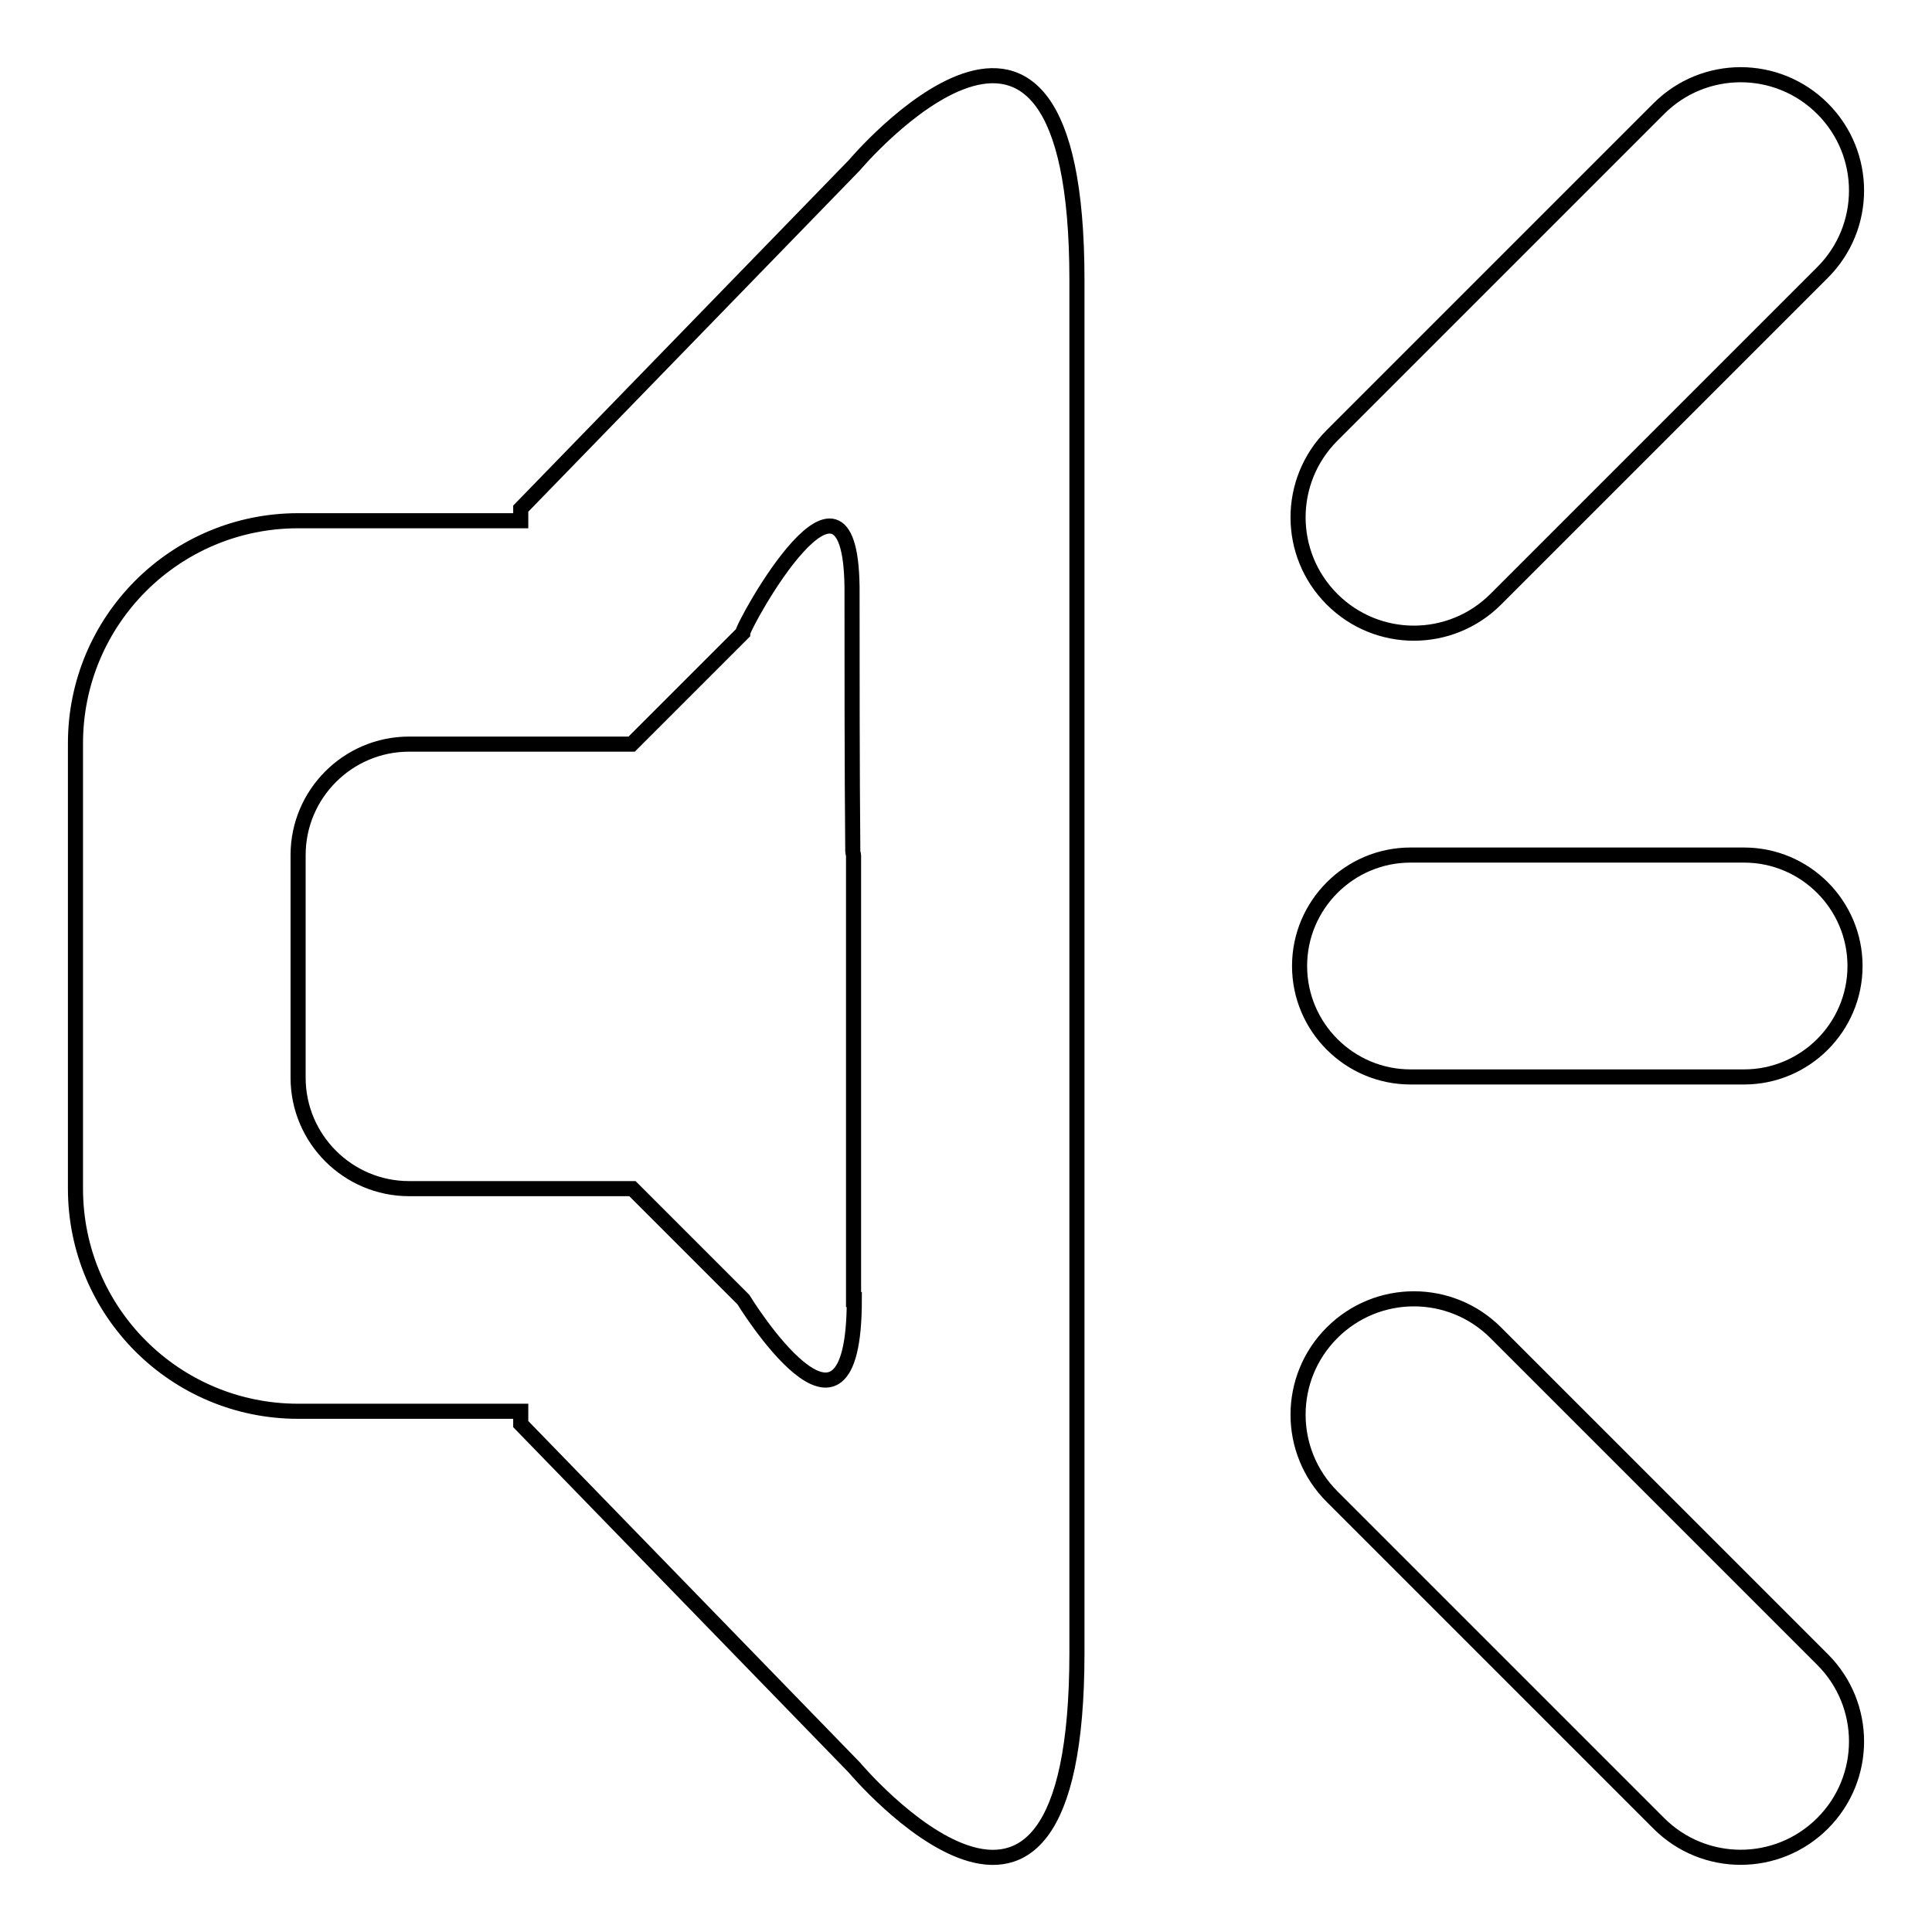 <?xml version="1.0" encoding="utf-8"?>
<!-- Svg Vector Icons : http://www.onlinewebfonts.com/icon -->
<!DOCTYPE svg PUBLIC "-//W3C//DTD SVG 1.1//EN" "http://www.w3.org/Graphics/SVG/1.1/DTD/svg11.dtd">
<svg version="1.1" xmlns="http://www.w3.org/2000/svg" xmlns:xlink="http://www.w3.org/1999/xlink" x="0px" y="0px" viewBox="0 0 256 256" enable-background="new 0 0 256 256" xml:space="preserve">
<g> <path stroke-width="2" fill-opacity="0" stroke="#000000"  d="M198.2,79.4l43.3-43.3c6-6,6-15.7,0-21.7c-6-6-15.7-6-21.7,0l-43.3,43.3c-6,6-6,15.7,0,21.7 C182.5,85.4,192.2,85.4,198.2,79.4z M113.2,21.9L69,67.4V69H39.5C23.2,69,10,82.2,10,98.5v59c0,16.3,13.2,29.5,29.5,29.5H69v1.7 l44.2,45.5c0,0,29.5,35.1,29.5-15.2V37.1C142.7-13.1,113.2,21.9,113.2,21.9z M113.2,172.2c0,24-14.7,0-14.7,0l-14.7-14.7H54.2 c-8.1,0-14.7-6.6-14.7-14.7v-29.5c0-8.1,6.6-14.7,14.7-14.7h29.5l14.7-14.7c0-1,14.7-27.8,14.5-5.1c0,9.6,0,23.4,0.1,34 c0,0.2,0.1,0.4,0.1,0.6V172.2z M198.2,176.6c-6-6-15.7-6-21.7,0c-6,6-6,15.7,0,21.7l43.3,43.3c6,6,15.7,6,21.7,0c6-6,6-15.7,0-21.7 L198.2,176.6z M186.9,113.3c-8.1,0-14.7,6.6-14.7,14.7s6.6,14.7,14.7,14.7h44.2c8.1,0,14.7-6.6,14.7-14.7s-6.6-14.7-14.7-14.7 H186.9z"/></g>
</svg>
